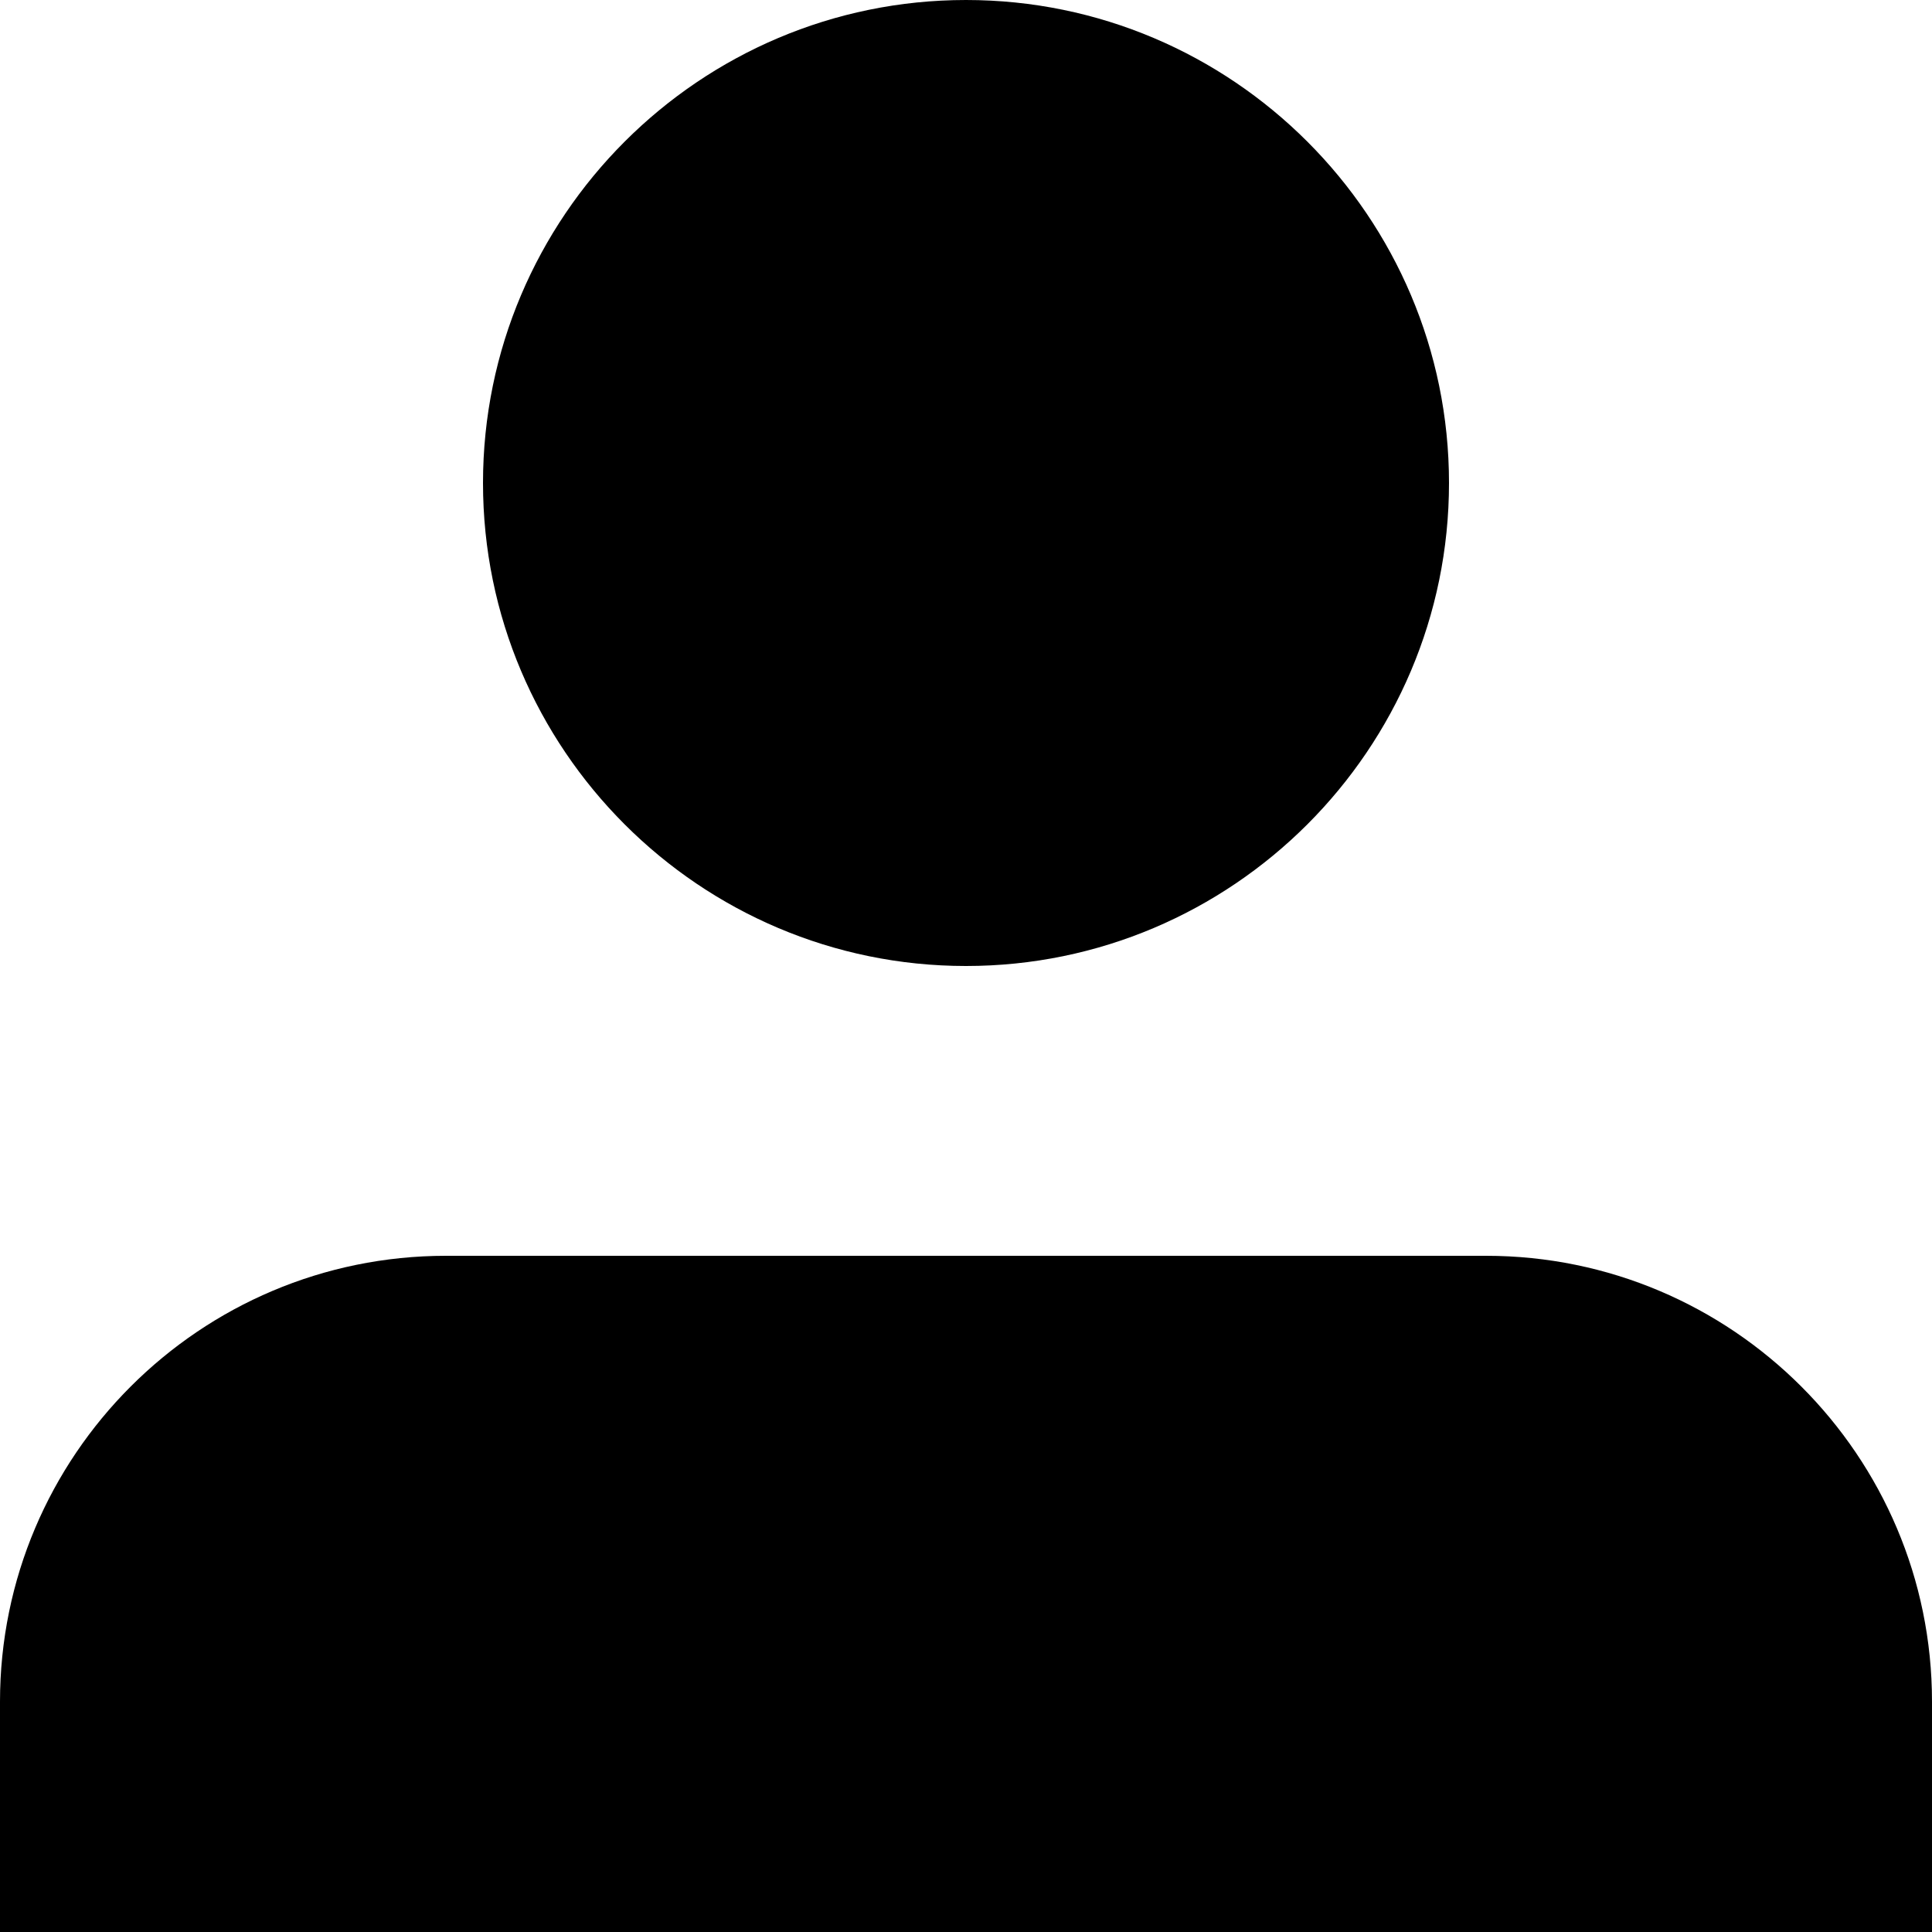 <svg width="18" height="18" viewBox="0 0 18 18" fill="none" xmlns="http://www.w3.org/2000/svg">
<path d="M0 15.854C0 13.562 1.863 11.7 4.155 11.7H13.845C16.137 11.7 18 13.562 18 15.854V18H0V15.854Z" fill="black"/>
<path d="M9 9C11.481 9 13.5 6.981 13.5 4.5C13.5 2.019 11.481 0 9 0C6.519 0 4.5 2.019 4.5 4.5C4.5 6.981 6.519 9 9 9Z" fill="black"/>
</svg>
